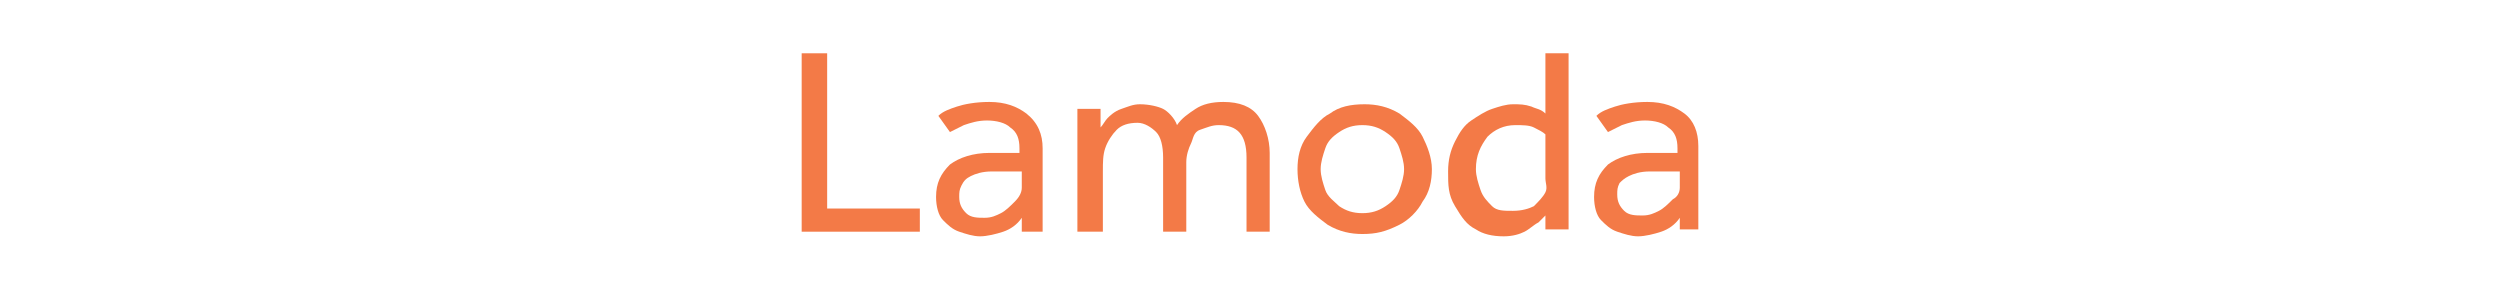 <?xml version="1.0" encoding="UTF-8"?> <!-- Generator: Adobe Illustrator 27.8.1, SVG Export Plug-In . SVG Version: 6.00 Build 0) --> <svg xmlns="http://www.w3.org/2000/svg" xmlns:xlink="http://www.w3.org/1999/xlink" id="Layer_1" x="0px" y="0px" viewBox="0 0 107.9 12.4" style="enable-background:new 0 0 107.9 12.4;" xml:space="preserve"> <style type="text/css"> .st0{fill:#F37A47;} </style> <g> <path class="st0" d="M34.6,10V2.3h1.1V9h4v1H34.6z"></path> <path class="st0" d="M44.1,10l0-0.6c-0.2,0.3-0.5,0.5-0.8,0.6s-0.7,0.2-1,0.2c-0.3,0-0.6-0.1-0.9-0.2c-0.3-0.1-0.5-0.3-0.7-0.5 c-0.2-0.2-0.3-0.6-0.3-1c0-0.6,0.2-1,0.6-1.4c0.4-0.3,1-0.5,1.7-0.5c0.2,0,0.3,0,0.5,0c0.2,0,0.3,0,0.5,0c0.1,0,0.2,0,0.3,0V6.4 c0-0.4-0.1-0.7-0.4-0.9c-0.2-0.2-0.6-0.3-1-0.3c-0.4,0-0.7,0.1-1,0.2c-0.2,0.1-0.4,0.2-0.6,0.3l-0.5-0.7c0.2-0.2,0.5-0.3,0.8-0.4 c0.3-0.1,0.8-0.2,1.4-0.2c0.7,0,1.2,0.2,1.6,0.5C44.8,5.3,45,5.8,45,6.4v3.1c0,0.1,0,0.1,0,0.2c0,0.1,0,0.2,0,0.3H44.1z M44.1,8.1 V7.4c0,0-0.1,0-0.3,0c-0.1,0-0.3,0-0.5,0c-0.2,0-0.3,0-0.5,0c-0.4,0-0.7,0.1-0.9,0.2c-0.2,0.1-0.3,0.2-0.4,0.4 c-0.1,0.2-0.1,0.3-0.1,0.5c0,0.3,0.1,0.5,0.3,0.7c0.2,0.2,0.5,0.2,0.8,0.2c0.3,0,0.5-0.1,0.7-0.2c0.2-0.1,0.4-0.3,0.6-0.5 C44,8.5,44.1,8.3,44.1,8.1z"></path> <path class="st0" d="M47.5,10h-1V5.2c0-0.1,0-0.1,0-0.2c0-0.1,0-0.2,0-0.3h1l0,0.8c0.1-0.1,0.2-0.3,0.3-0.4 c0.1-0.1,0.3-0.3,0.6-0.4s0.5-0.2,0.8-0.2c0.4,0,0.8,0.1,1,0.2s0.5,0.4,0.6,0.7c0.2-0.3,0.5-0.5,0.8-0.7s0.7-0.3,1.2-0.3 c0.7,0,1.2,0.2,1.5,0.6s0.5,1,0.5,1.6V10h-1V6.8c0-1-0.4-1.4-1.2-1.4c-0.3,0-0.5,0.1-0.8,0.2S51.5,6,51.4,6.2 c-0.1,0.2-0.2,0.5-0.2,0.8v3h-1V6.8c0-0.5-0.1-0.9-0.3-1.1c-0.2-0.2-0.5-0.4-0.8-0.4c-0.4,0-0.7,0.1-0.9,0.3s-0.4,0.5-0.5,0.8 s-0.1,0.6-0.1,1V10z"></path> <path class="st0" d="M58.8,10.1c-0.5,0-1-0.1-1.5-0.4c-0.4-0.3-0.8-0.6-1-1C56.1,8.3,56,7.8,56,7.3c0-0.5,0.1-1,0.4-1.4 s0.6-0.8,1-1c0.4-0.3,0.9-0.4,1.5-0.4c0.5,0,1,0.1,1.5,0.4c0.4,0.3,0.8,0.6,1,1s0.4,0.9,0.4,1.4c0,0.5-0.1,1-0.4,1.4 c-0.2,0.4-0.6,0.8-1,1C59.8,10,59.4,10.1,58.8,10.1z M58.8,9.2c0.4,0,0.7-0.1,1-0.3s0.5-0.4,0.6-0.7c0.1-0.3,0.2-0.6,0.2-0.9 s-0.1-0.6-0.2-0.9c-0.1-0.3-0.3-0.5-0.6-0.7c-0.3-0.2-0.6-0.3-1-0.3s-0.7,0.1-1,0.3c-0.3,0.2-0.5,0.4-0.6,0.7C57.1,6.7,57,7,57,7.3 c0,0.3,0.1,0.6,0.2,0.9c0.1,0.3,0.4,0.5,0.6,0.7C58.1,9.1,58.4,9.2,58.8,9.2z"></path> <path class="st0" d="M66.7,10l0-0.7c-0.1,0.1-0.2,0.2-0.3,0.3C66.2,9.7,66,9.9,65.8,10c-0.2,0.1-0.5,0.2-0.9,0.2 c-0.5,0-0.9-0.1-1.2-0.3c-0.4-0.2-0.6-0.5-0.9-1s-0.3-0.9-0.3-1.5c0-0.5,0.1-0.9,0.3-1.3c0.2-0.4,0.4-0.7,0.7-0.9 c0.3-0.2,0.6-0.4,0.9-0.5c0.3-0.1,0.6-0.2,0.9-0.2c0.3,0,0.5,0,0.8,0.1c0.2,0.1,0.4,0.1,0.6,0.3V2.3h1v7.1c0,0,0,0.1,0,0.2 c0,0.1,0,0.2,0,0.3H66.7z M66.7,7.7V5.8c-0.1-0.1-0.3-0.2-0.5-0.3c-0.2-0.1-0.5-0.1-0.8-0.1c-0.5,0-0.9,0.2-1.2,0.5 c-0.3,0.4-0.5,0.8-0.5,1.4c0,0.3,0.1,0.6,0.2,0.9c0.1,0.3,0.3,0.5,0.5,0.7c0.2,0.2,0.5,0.2,0.9,0.2c0.4,0,0.7-0.1,0.9-0.2 c0.2-0.2,0.4-0.4,0.5-0.6S66.7,7.9,66.7,7.7z"></path> <path class="st0" d="M72.5,10l0-0.6c-0.2,0.3-0.5,0.5-0.8,0.6c-0.3,0.1-0.7,0.2-1,0.2c-0.3,0-0.6-0.1-0.9-0.2 c-0.3-0.1-0.5-0.3-0.7-0.5c-0.2-0.2-0.3-0.6-0.3-1c0-0.6,0.2-1,0.6-1.4c0.4-0.3,1-0.5,1.7-0.5c0.2,0,0.3,0,0.5,0c0.2,0,0.3,0,0.5,0 c0.1,0,0.2,0,0.3,0V6.4c0-0.4-0.1-0.7-0.4-0.9c-0.2-0.2-0.6-0.3-1-0.3c-0.4,0-0.7,0.1-1,0.2c-0.2,0.1-0.4,0.2-0.6,0.3l-0.5-0.7 c0.2-0.2,0.5-0.3,0.8-0.4c0.3-0.1,0.8-0.2,1.4-0.2c0.7,0,1.2,0.2,1.6,0.5c0.4,0.3,0.6,0.8,0.6,1.4v3.1c0,0.1,0,0.1,0,0.2 c0,0.1,0,0.2,0,0.3H72.5z M72.5,8.1V7.4c0,0-0.1,0-0.3,0c-0.1,0-0.3,0-0.5,0c-0.2,0-0.3,0-0.5,0c-0.4,0-0.7,0.1-0.9,0.2 S70,7.8,69.9,7.9c-0.1,0.2-0.1,0.3-0.1,0.5c0,0.3,0.1,0.5,0.3,0.7c0.2,0.2,0.5,0.2,0.8,0.2c0.3,0,0.5-0.1,0.7-0.2 c0.2-0.1,0.4-0.3,0.6-0.5C72.4,8.5,72.5,8.3,72.5,8.1z"></path> </g> </svg> 
